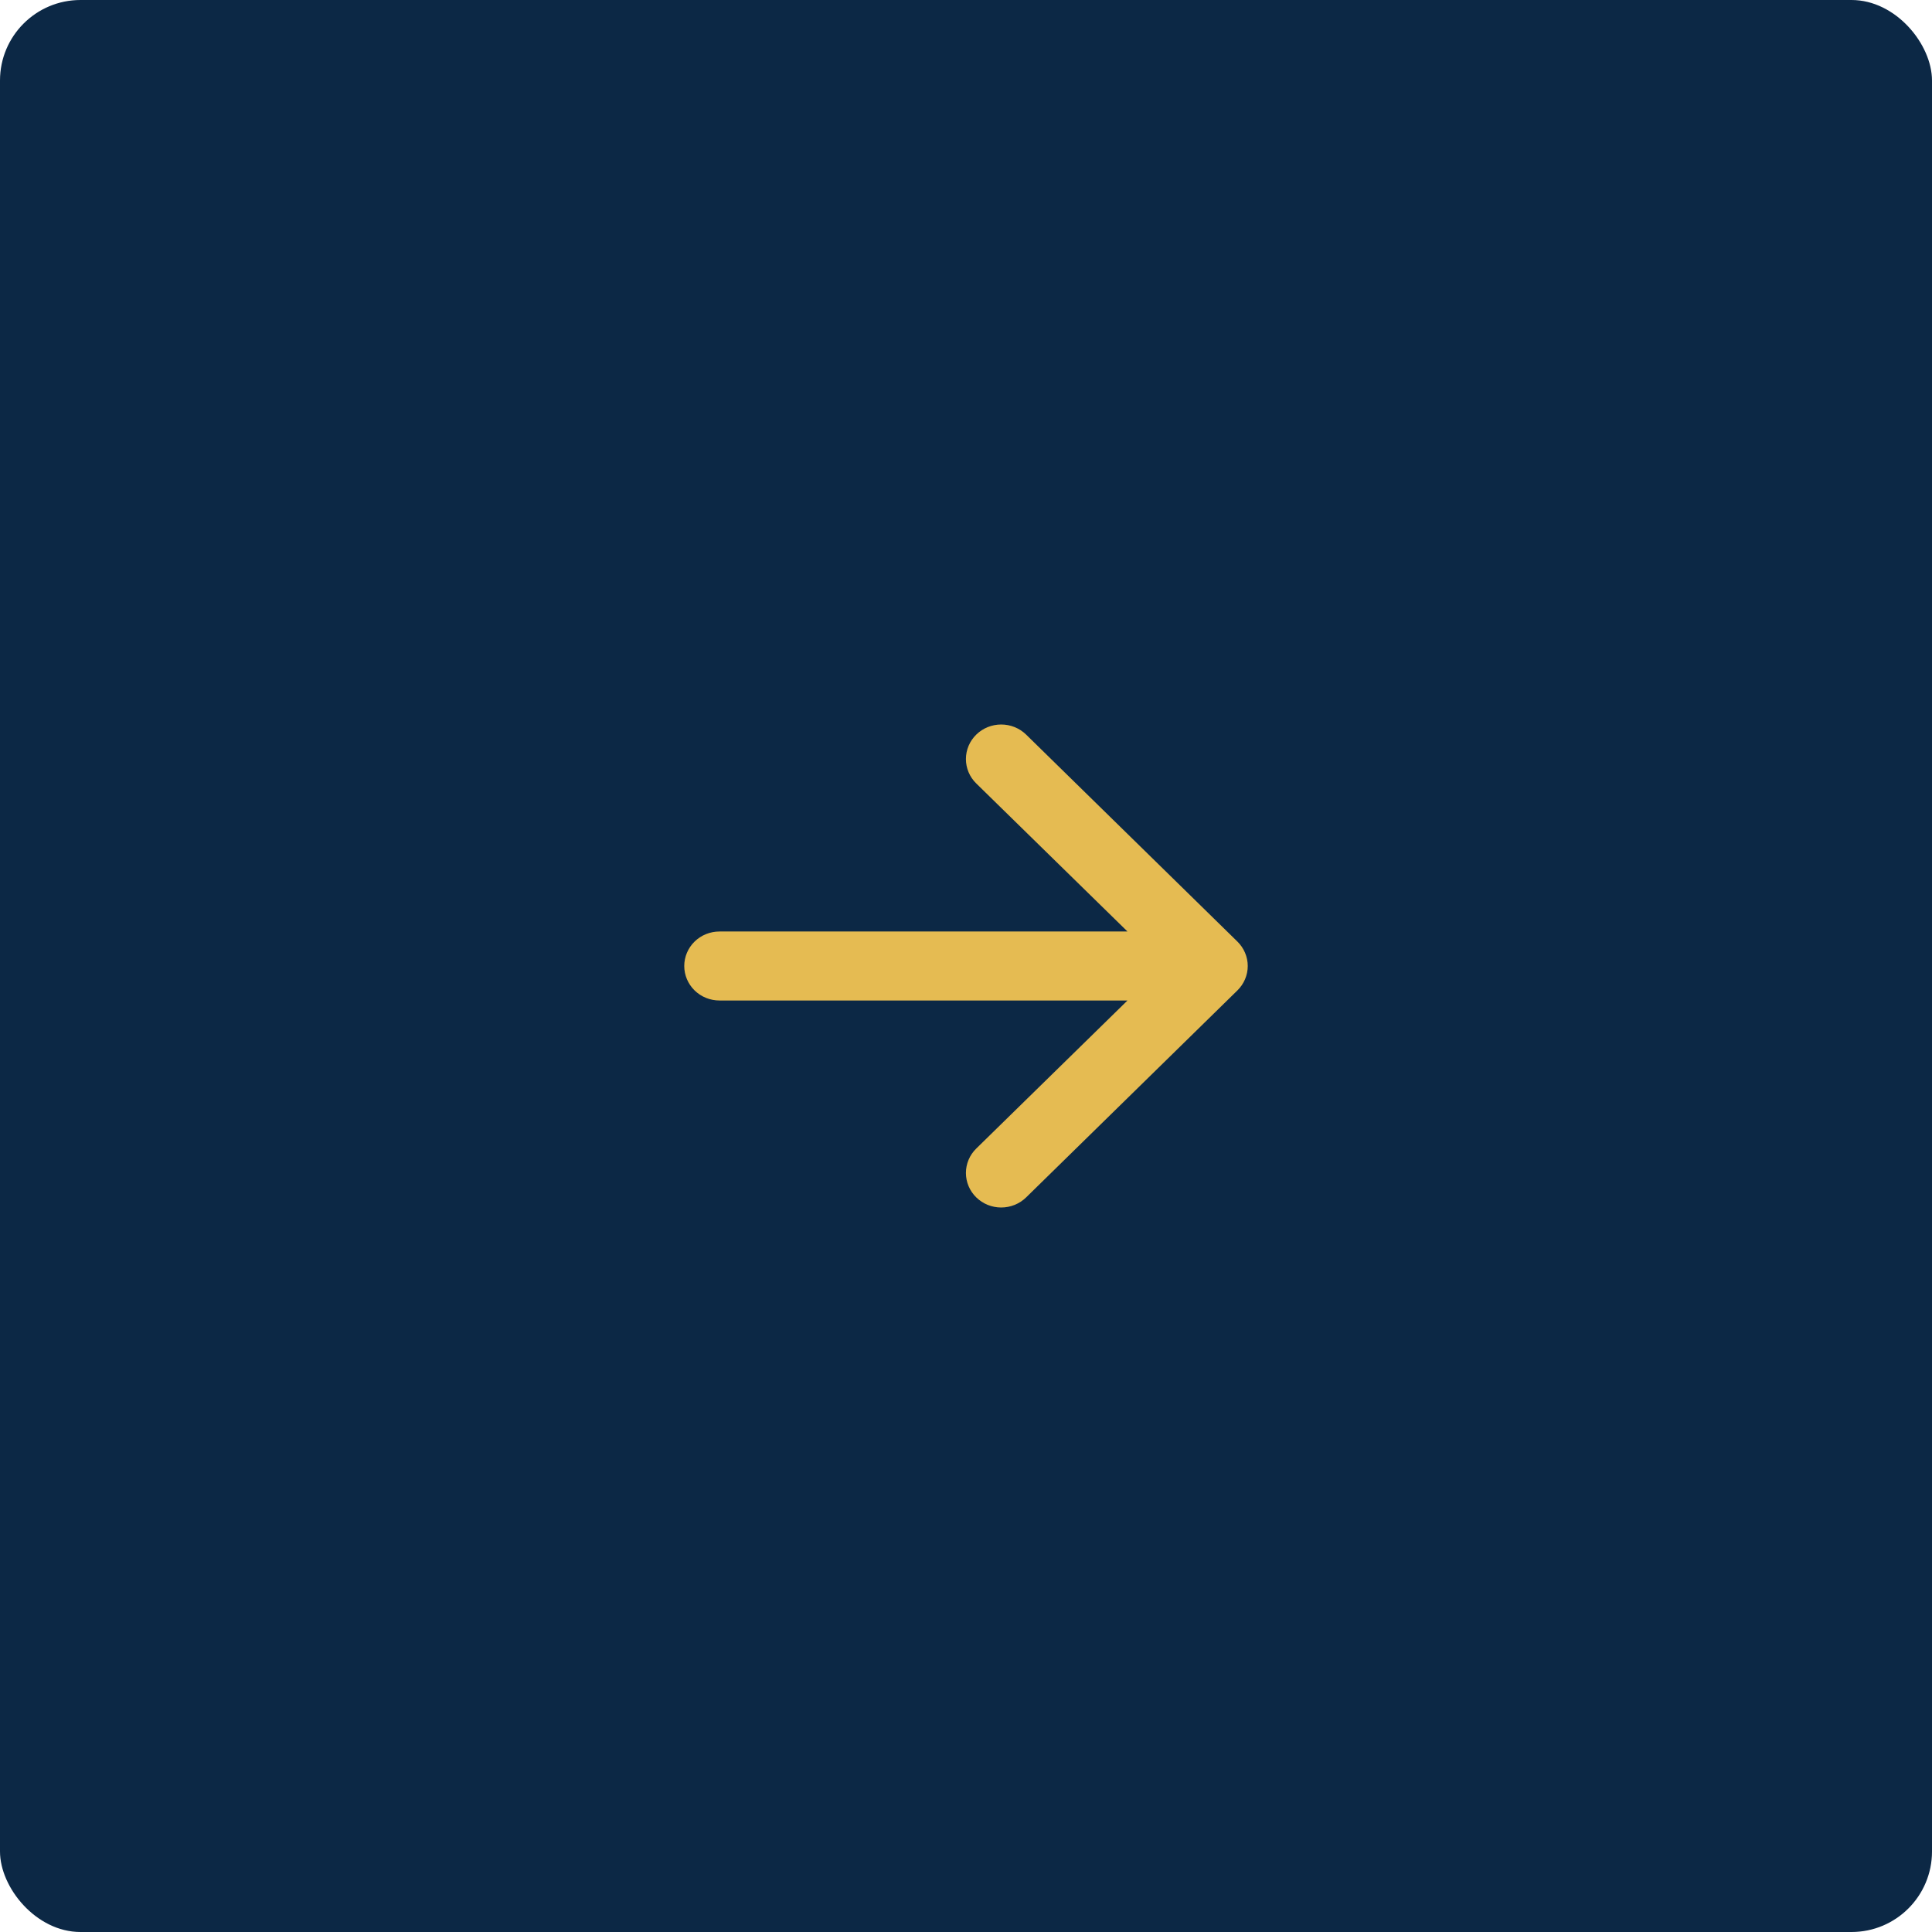 <?xml version="1.0" encoding="UTF-8"?> <svg xmlns="http://www.w3.org/2000/svg" width="48" height="48" viewBox="0 0 48 48" fill="none"><rect width="48" height="48" rx="2" fill="#0C2845"></rect><path fill-rule="evenodd" clip-rule="evenodd" d="M17 24C17 23.773 17.092 23.555 17.256 23.394C17.42 23.233 17.643 23.143 17.875 23.143H28.012L24.255 19.465C24.09 19.304 23.998 19.086 23.998 18.858C23.998 18.631 24.09 18.412 24.255 18.251C24.419 18.09 24.642 18 24.874 18C25.107 18 25.329 18.09 25.494 18.251L30.743 23.393C30.824 23.473 30.889 23.567 30.933 23.672C30.977 23.776 31 23.887 31 24C31 24.113 30.977 24.224 30.933 24.328C30.889 24.433 30.824 24.527 30.743 24.607L25.494 29.749C25.329 29.91 25.107 30 24.874 30C24.642 30 24.419 29.91 24.255 29.749C24.09 29.588 23.998 29.369 23.998 29.142C23.998 28.914 24.09 28.696 24.255 28.535L28.012 24.857H17.875C17.643 24.857 17.42 24.767 17.256 24.606C17.092 24.445 17 24.227 17 24Z" fill="#E5BB52"></path></svg> 